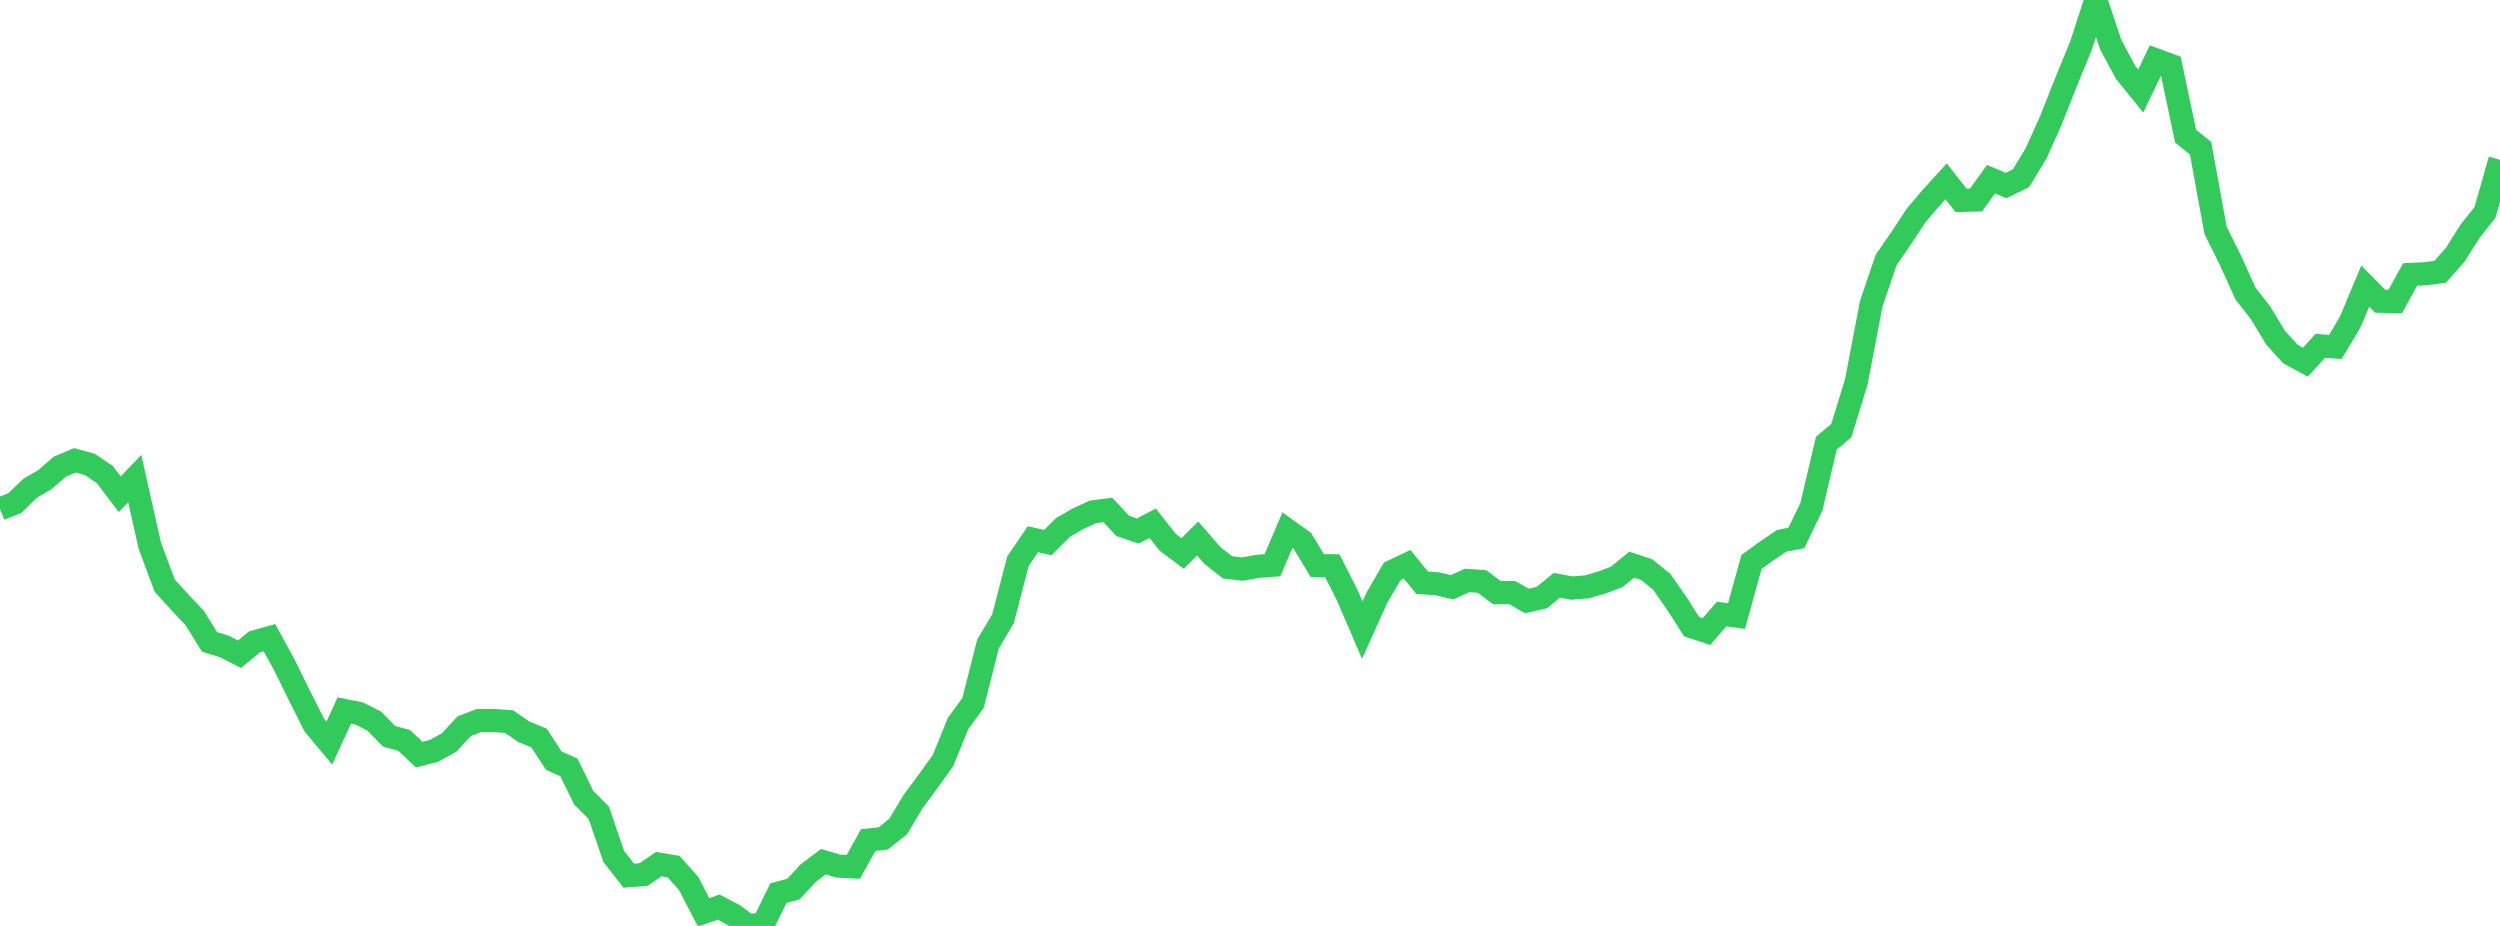 <?xml version="1.0" standalone="no"?>
<!DOCTYPE svg PUBLIC "-//W3C//DTD SVG 1.1//EN" "http://www.w3.org/Graphics/SVG/1.1/DTD/svg11.dtd">

<svg width="135" height="50" viewBox="0 0 135 50" preserveAspectRatio="none" 
  xmlns="http://www.w3.org/2000/svg"
  xmlns:xlink="http://www.w3.org/1999/xlink">


<polyline points="0.0, 27.484 0.808, 27.161 1.617, 26.377 2.425, 25.898 3.234, 25.199 4.042, 24.856 4.85, 25.078 5.659, 25.626 6.467, 26.688 7.275, 25.84 8.084, 29.445 8.892, 31.62 9.701, 32.51 10.509, 33.366 11.317, 34.663 12.126, 34.914 12.934, 35.329 13.743, 34.661 14.551, 34.436 15.359, 35.915 16.168, 37.559 16.976, 39.16 17.784, 40.127 18.593, 38.366 19.401, 38.529 20.21, 38.94 21.018, 39.763 21.826, 39.984 22.635, 40.751 23.443, 40.544 24.251, 40.095 25.06, 39.221 25.868, 38.906 26.677, 38.912 27.485, 38.963 28.293, 39.519 29.102, 39.846 29.91, 41.078 30.719, 41.439 31.527, 43.082 32.335, 43.891 33.144, 46.251 33.952, 47.286 34.76, 47.222 35.569, 46.661 36.377, 46.797 37.186, 47.707 37.994, 49.265 38.802, 48.982 39.611, 49.406 40.419, 50.0 41.228, 49.87 42.036, 48.229 42.844, 48.01 43.653, 47.142 44.461, 46.533 45.269, 46.769 46.078, 46.81 46.886, 45.361 47.695, 45.273 48.503, 44.629 49.311, 43.279 50.12, 42.187 50.928, 41.061 51.737, 39.066 52.545, 37.958 53.353, 34.777 54.162, 33.415 54.97, 30.303 55.778, 29.119 56.587, 29.298 57.395, 28.487 58.204, 28.017 59.012, 27.642 59.82, 27.534 60.629, 28.4 61.437, 28.677 62.246, 28.254 63.054, 29.281 63.862, 29.887 64.671, 29.076 65.479, 30.005 66.287, 30.636 67.096, 30.73 67.904, 30.582 68.713, 30.523 69.521, 28.629 70.329, 29.21 71.138, 30.546 71.946, 30.553 72.754, 32.144 73.563, 34.026 74.371, 32.236 75.18, 30.855 75.988, 30.472 76.796, 31.466 77.605, 31.524 78.413, 31.712 79.222, 31.343 80.03, 31.4 80.838, 32.007 81.647, 31.994 82.455, 32.452 83.263, 32.266 84.072, 31.604 84.88, 31.756 85.689, 31.69 86.497, 31.458 87.305, 31.152 88.114, 30.49 88.922, 30.762 89.731, 31.413 90.539, 32.571 91.347, 33.84 92.156, 34.103 92.964, 33.157 93.772, 33.267 94.581, 30.344 95.389, 29.763 96.198, 29.21 97.006, 29.045 97.814, 27.371 98.623, 23.929 99.431, 23.253 100.24, 20.624 101.048, 16.403 101.856, 14.028 102.665, 12.857 103.473, 11.631 104.281, 10.68 105.09, 9.791 105.898, 10.821 106.707, 10.798 107.515, 9.677 108.323, 10.017 109.132, 9.627 109.94, 8.298 110.749, 6.498 111.557, 4.457 112.365, 2.486 113.174, 0.0 113.982, 2.417 114.79, 3.922 115.599, 4.917 116.407, 3.231 117.216, 3.529 118.024, 7.353 118.832, 8.006 119.641, 12.438 120.449, 14.068 121.257, 15.85 122.066, 16.888 122.874, 18.224 123.683, 19.12 124.491, 19.558 125.299, 18.673 126.108, 18.738 126.916, 17.377 127.725, 15.447 128.533, 16.268 129.341, 16.28 130.15, 14.82 130.958, 14.783 131.766, 14.677 132.575, 13.768 133.383, 12.486 134.192, 11.467 135.0, 8.629" fill="none" stroke="#32ca5b" stroke-width="1.25"/>

</svg>
